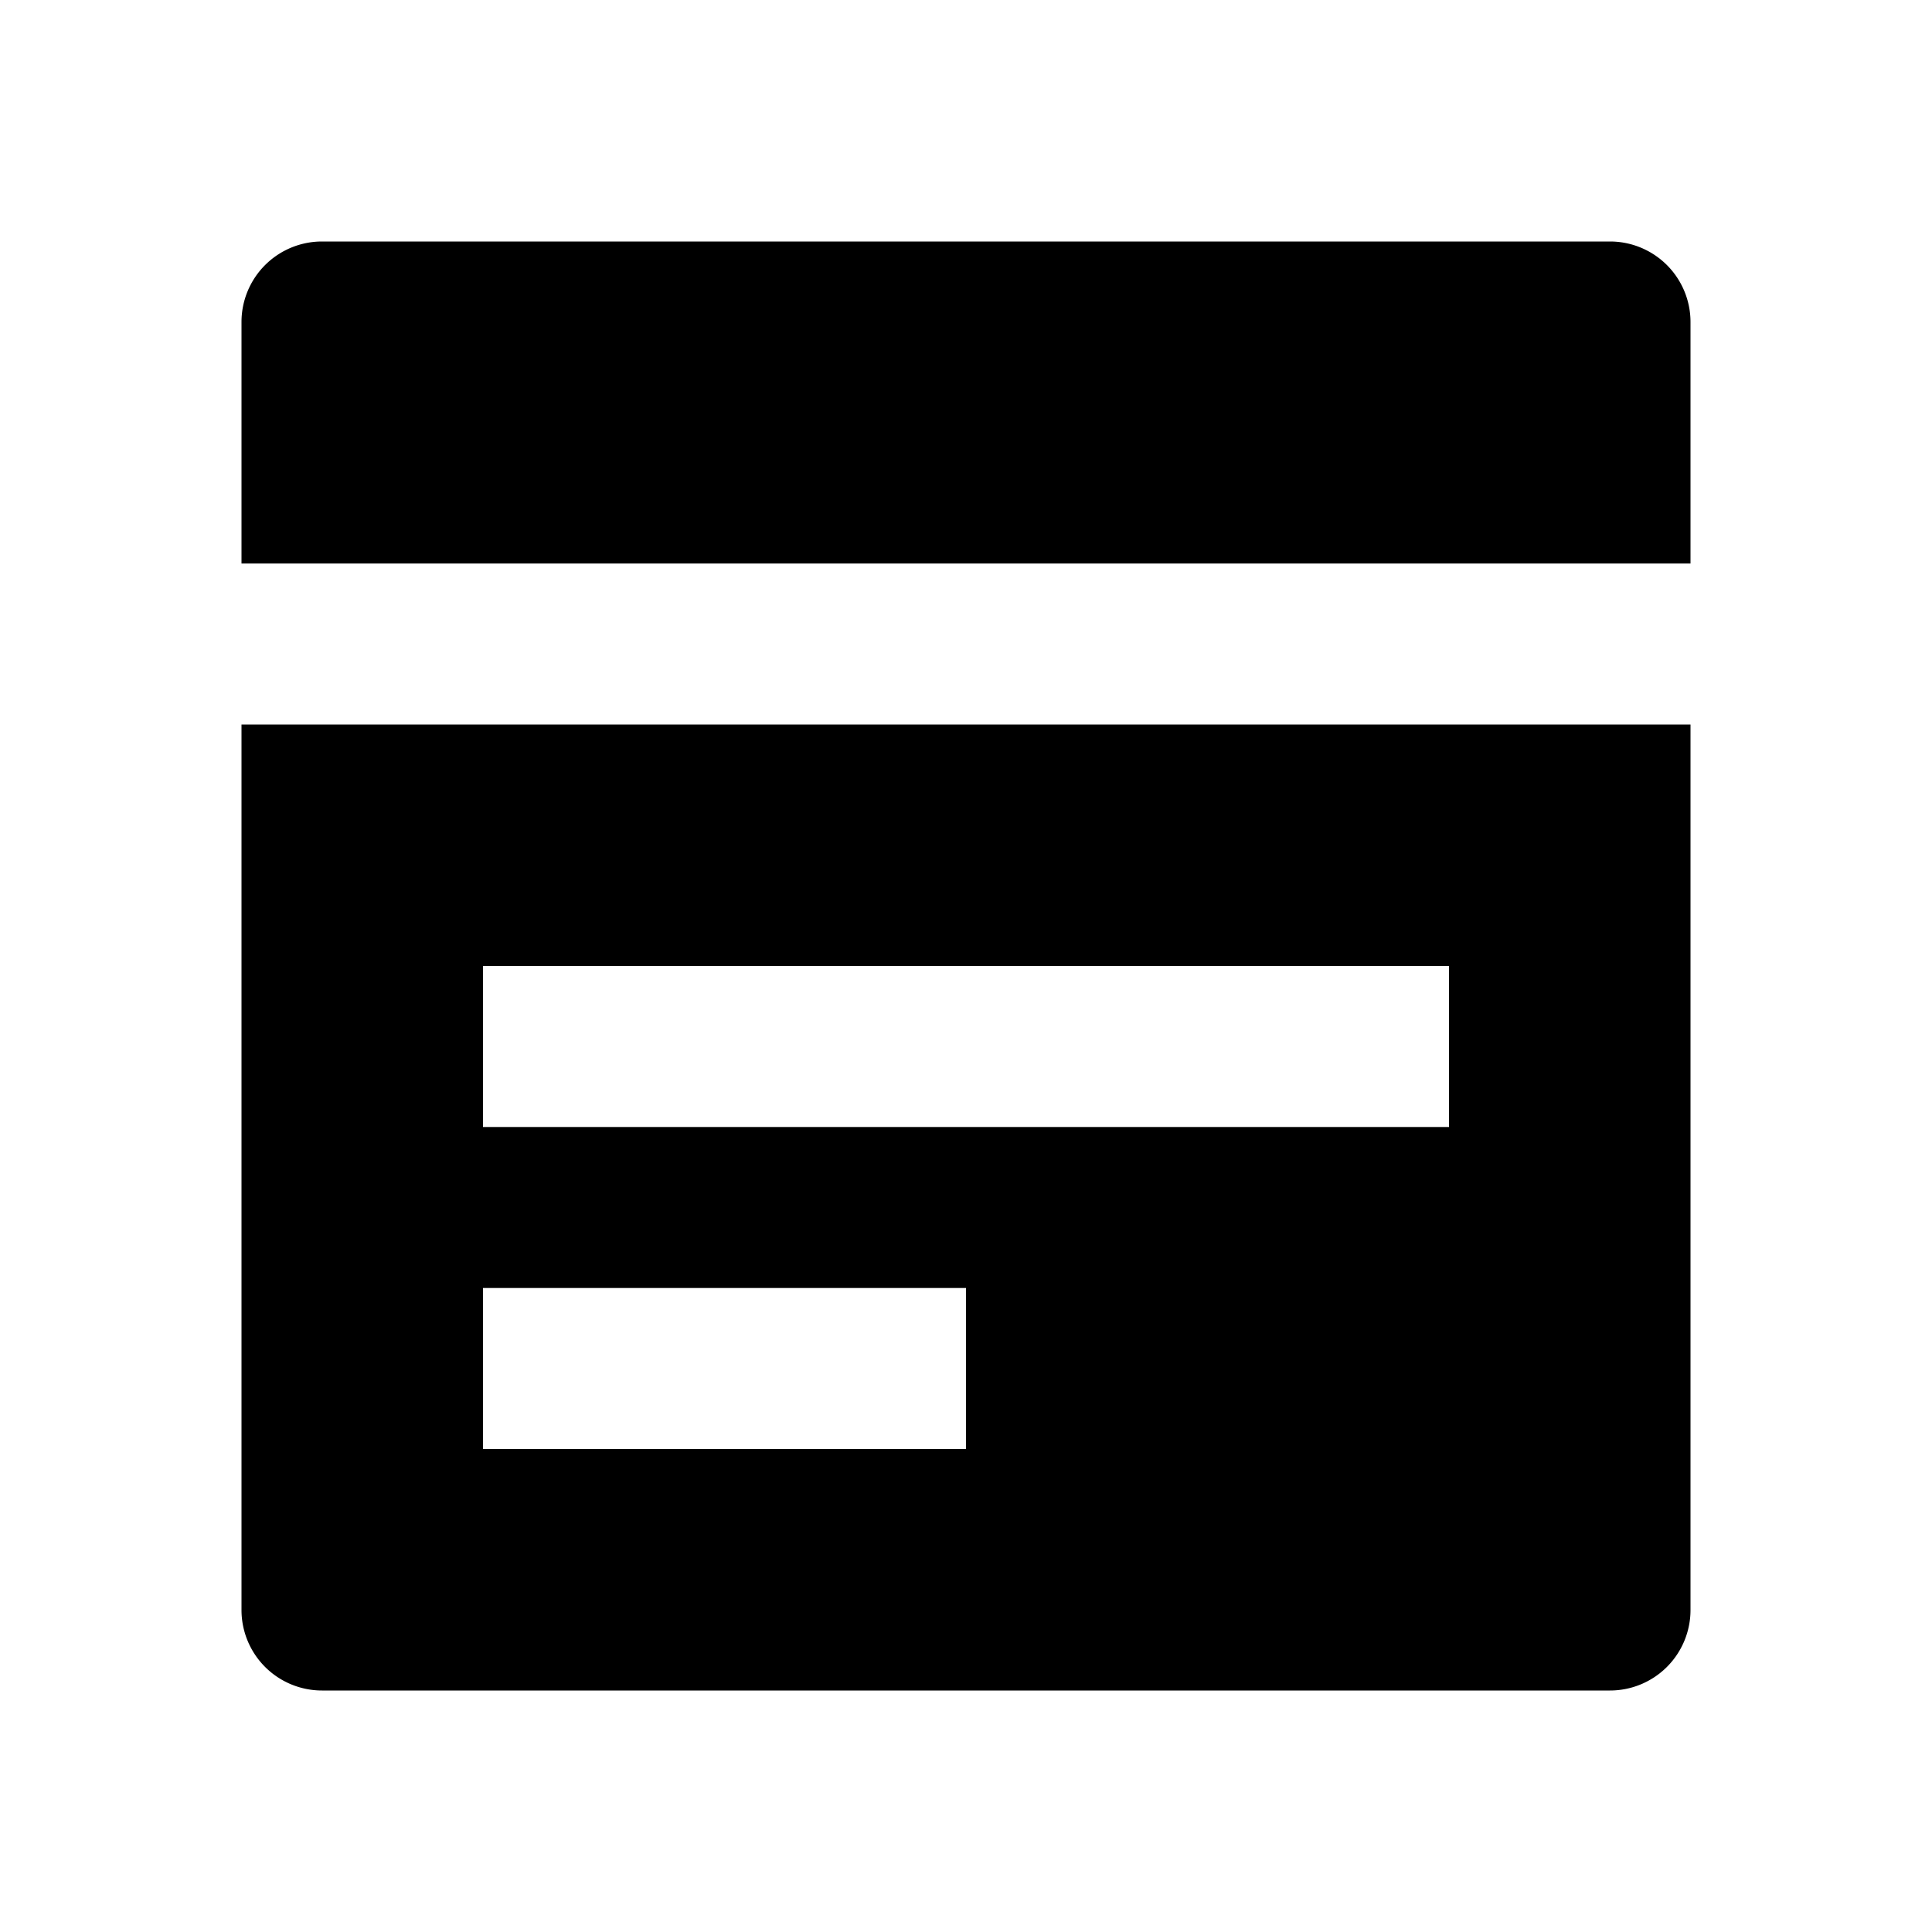 <svg xmlns="http://www.w3.org/2000/svg" viewBox="0 0 24 24" height="800px" width="800px" fill="#000000"><path d="M21,7H3V4A1,1,0,0,1,4,3H20a1,1,0,0,1,1,1ZM3,20V9H21V20a1,1,0,0,1-1,1H4A1,1,0,0,1,3,20Zm3-6H18V12H6Zm0,4h6V16H6Z"></path></svg>
